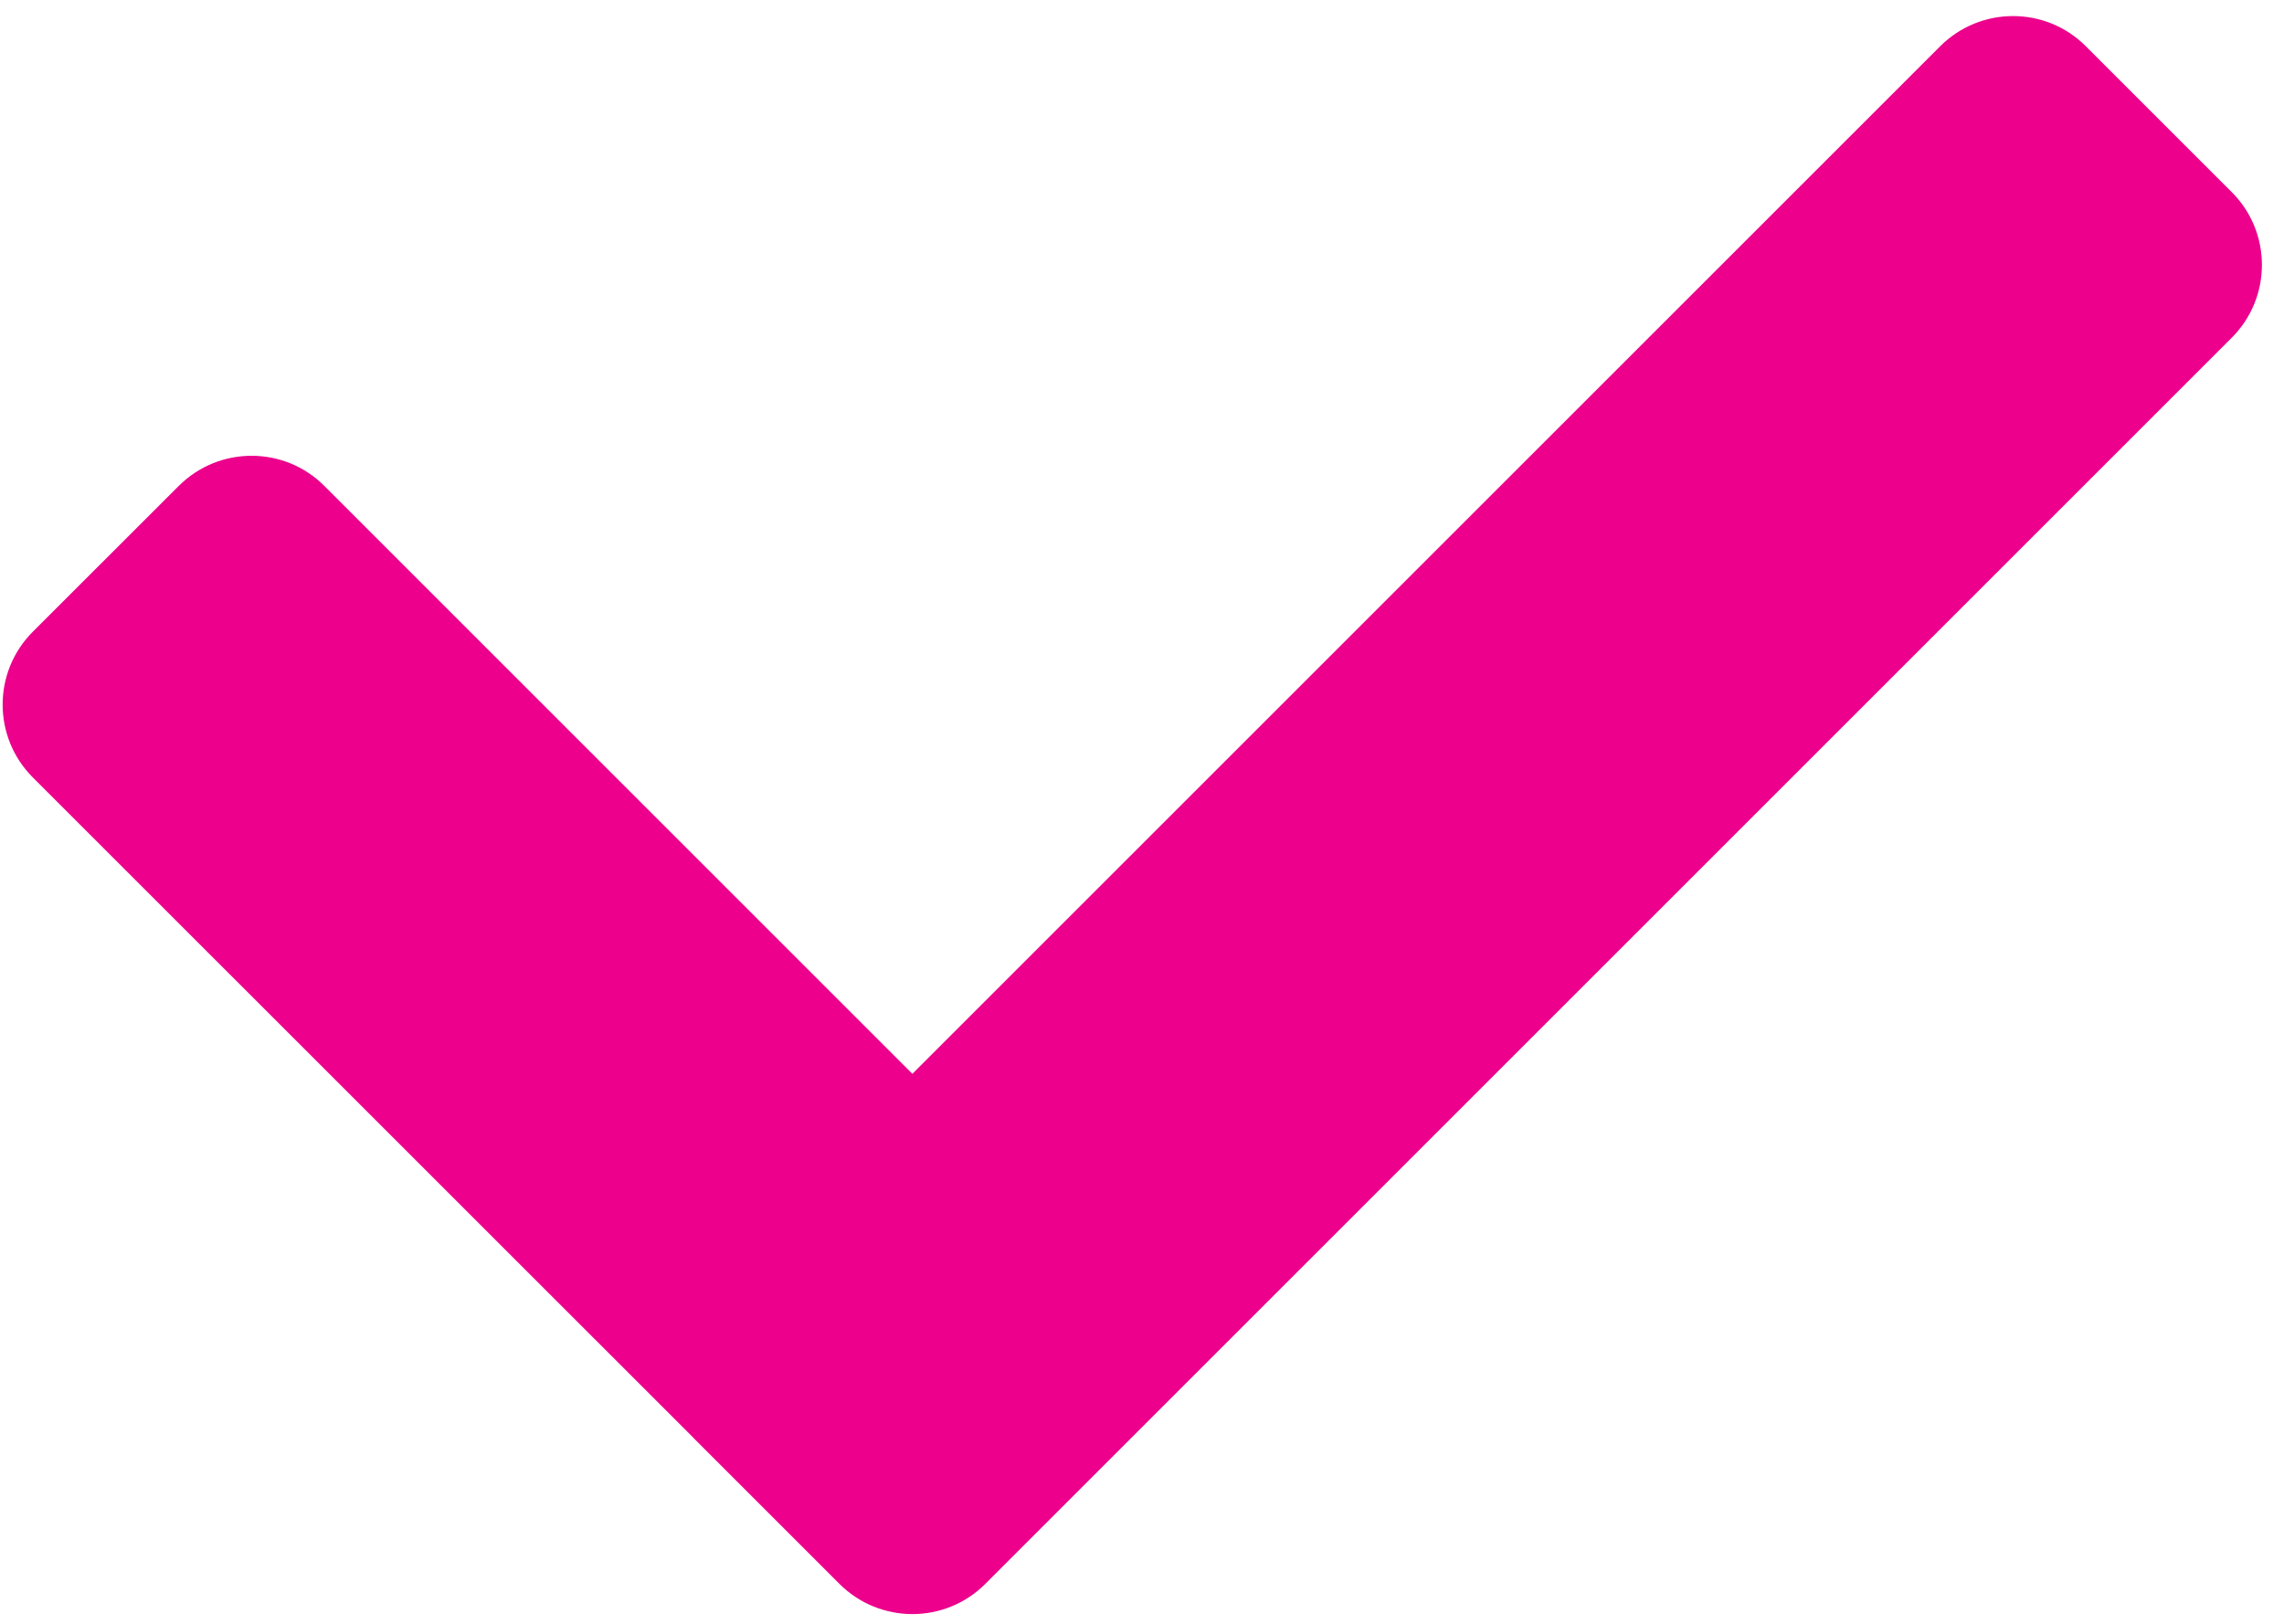 <?xml version="1.0" encoding="UTF-8" standalone="no"?>
<!DOCTYPE svg PUBLIC "-//W3C//DTD SVG 1.1//EN" "http://www.w3.org/Graphics/SVG/1.1/DTD/svg11.dtd">
<svg width="90px" height="64px" viewBox="0 0 90 63" version="1.1" xmlns="http://www.w3.org/2000/svg" xmlns:xlink="http://www.w3.org/1999/xlink" xml:space="preserve" xmlns:serif="http://www.serif.com/" style="fill-rule:evenodd;clip-rule:evenodd;stroke-linejoin:round;stroke-miterlimit:2;">
    <g transform="matrix(1,0,0,1,-6.13121e-14,-220.722)">
        <g transform="matrix(4.167,0,0,4.167,-1308.71,-1471.21)">
            <path d="M335.169,407.728L333.79,406.349C333.41,405.968 332.793,405.968 332.412,406.349L322.693,416.068L317.133,410.508C316.753,410.127 316.136,410.127 315.755,410.508L314.376,411.886C313.995,412.267 313.995,412.884 314.376,413.265L320.625,419.513L320.625,419.514L322.004,420.893C322.385,421.273 323.002,421.273 323.382,420.893L324.761,419.514L324.762,419.513L335.169,409.106C335.55,408.725 335.55,408.108 335.169,407.728Z" style="fill:rgb(236,0,140);fill-rule:nonzero;"/>
        </g>
    </g>
</svg>
